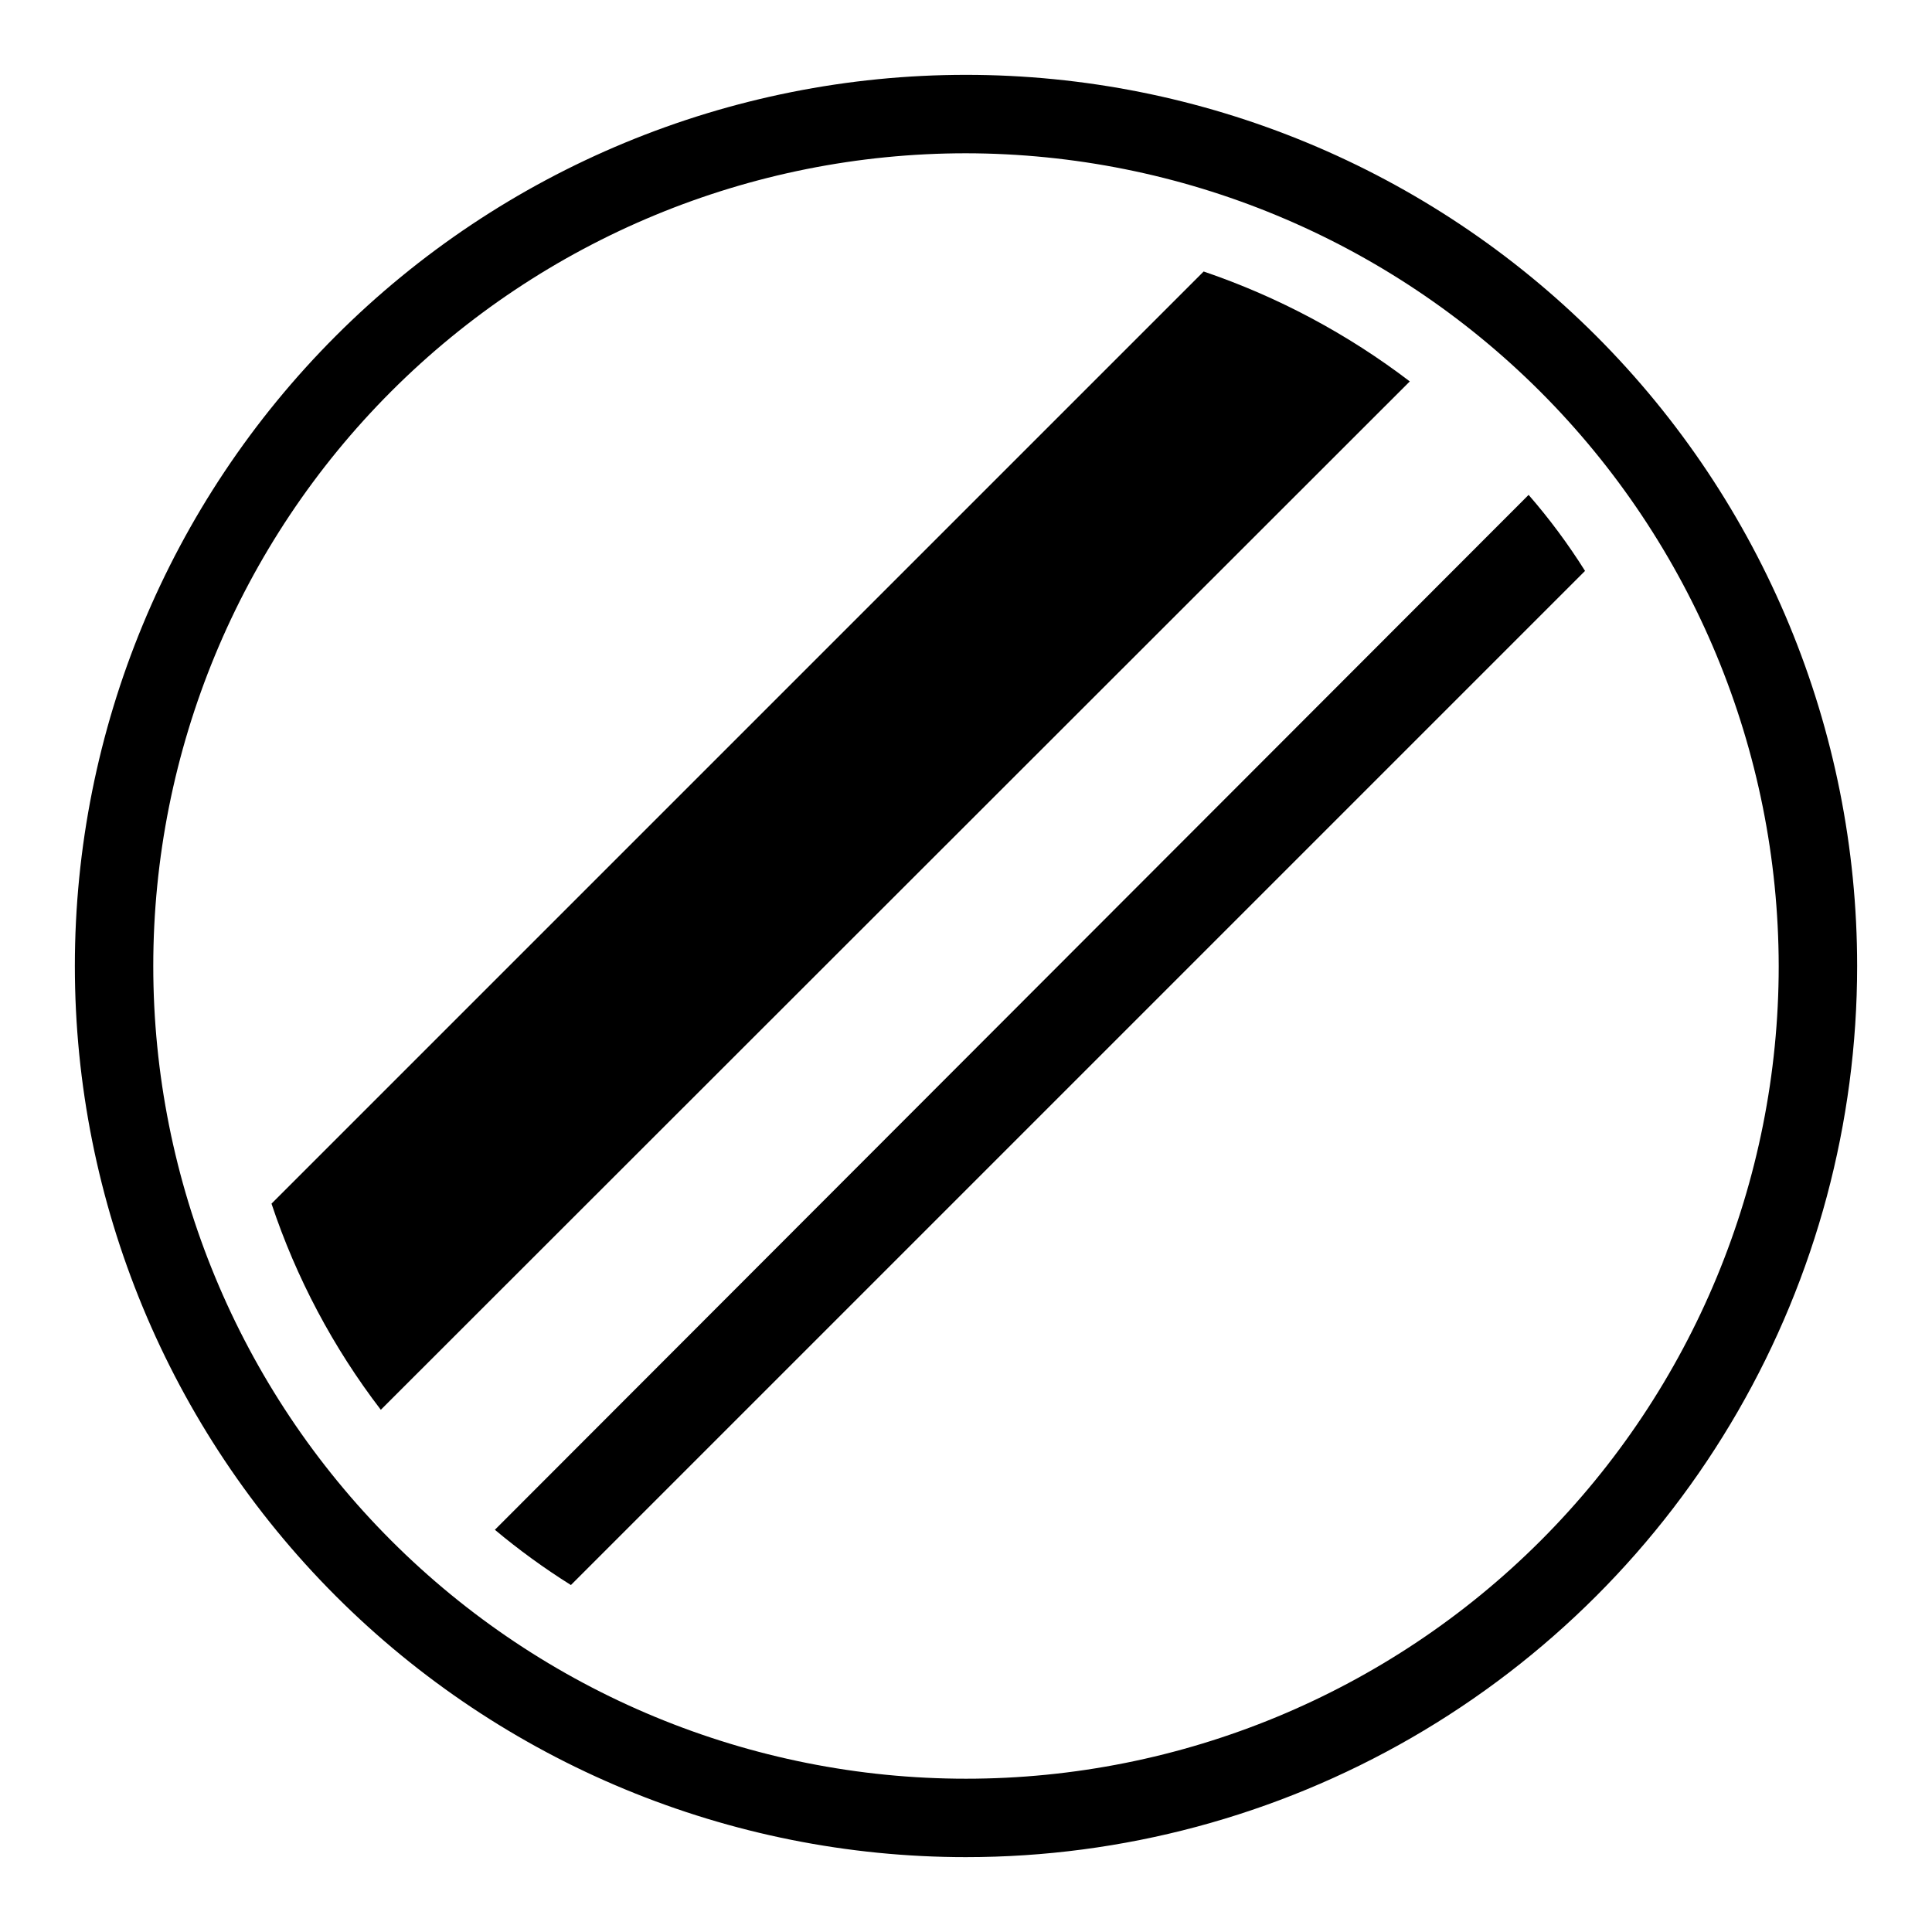 <?xml version="1.0" encoding="UTF-8"?>
<!-- Uploaded to: SVG Repo, www.svgrepo.com, Generator: SVG Repo Mixer Tools -->
<svg fill="#000000" width="800px" height="800px" version="1.1" viewBox="144 144 512 512" xmlns="http://www.w3.org/2000/svg">
 <g>
  <path d="m400 636.16c-62.637 0-122.7-24.883-166.99-69.172-44.289-44.289-69.172-104.36-69.172-166.99 0-62.637 24.883-122.7 69.172-166.99 44.289-44.289 104.36-69.172 166.99-69.172 62.633 0 122.7 24.883 166.99 69.172 44.289 44.289 69.172 104.36 69.172 166.99 0 41.453-10.914 82.18-31.641 118.08-20.727 35.902-50.539 65.715-86.441 86.441-35.898 20.727-76.625 31.641-118.08 31.641zm0-451.54c-57.125 0-111.91 22.691-152.3 63.082s-63.082 95.172-63.082 152.3c0 57.121 22.691 111.9 63.082 152.29s95.172 63.086 152.3 63.086c57.121 0 111.9-22.695 152.29-63.086s63.086-95.172 63.086-152.29c-0.086-57.098-22.805-111.83-63.176-152.21-40.375-40.371-95.109-63.09-152.2-63.172z"/>
  <path d="m517.61 245.08-272.69 272.53c-12.625-16.473-22.414-34.938-28.969-54.629l247.03-247.03c19.664 6.695 38.113 16.531 54.629 29.129z"/>
  <path d="m564.05 295.3-268.75 268.75c-7.043-4.414-13.777-9.309-20.152-14.641l273.95-274.26c5.5 6.32 10.5 13.059 14.957 20.152z"/>
 </g>
</svg>